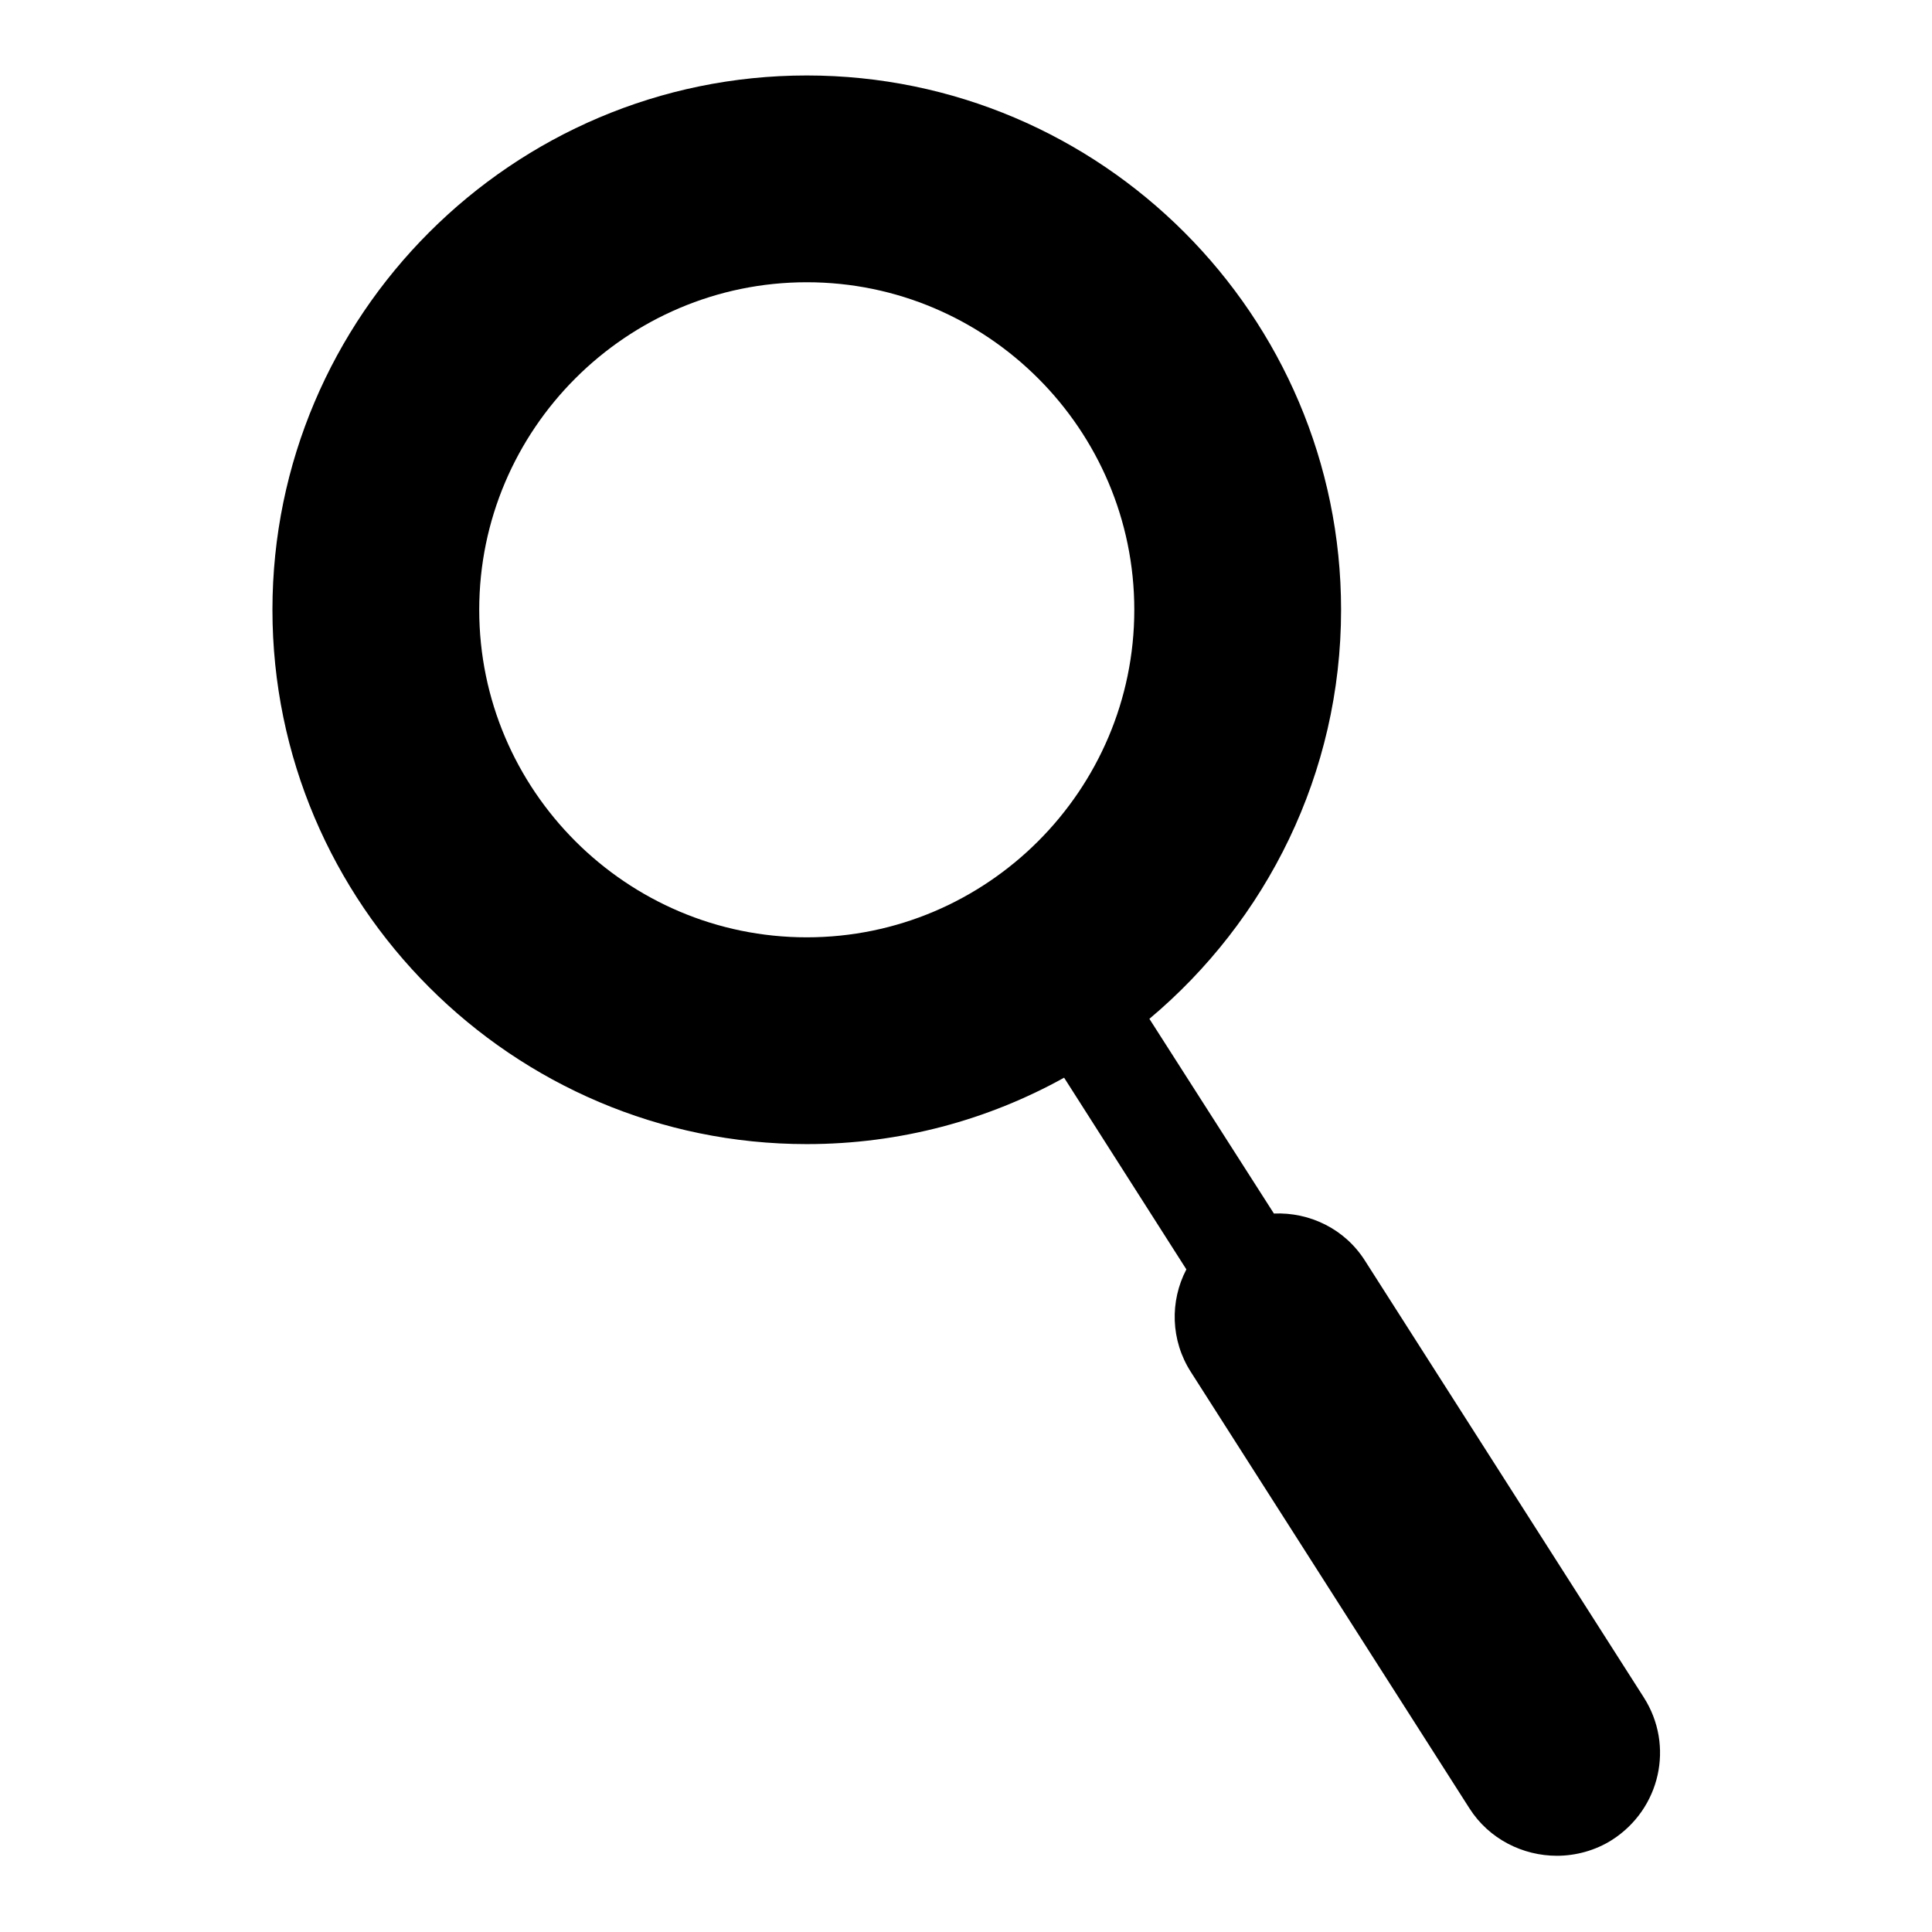 <?xml version="1.0" encoding="utf-8"?>
<!-- Svg Vector Icons : http://www.onlinewebfonts.com/icon -->
<!DOCTYPE svg PUBLIC "-//W3C//DTD SVG 1.1//EN" "http://www.w3.org/Graphics/SVG/1.1/DTD/svg11.dtd">
<svg version="1.1" xmlns="http://www.w3.org/2000/svg" xmlns:xlink="http://www.w3.org/1999/xlink" x="0px" y="0px" viewBox="0 0 256 256" enable-background="new 0 0 256 256" xml:space="preserve">
<g><g><g><g><path fill="#000000" d="M180.9,167.1c-2.7-4.3-7.4-6.5-12.1-6.3L152.3,135c15.5-13,25.4-32.5,25.4-54.2c0-39-31.8-70.8-70.8-70.8c-39,0-70.8,31.8-70.8,70.8c0,39,31.8,70.8,70.8,70.8c12.4,0,24-3.2,34.1-8.8l16.2,25.4c-2.2,4.2-2.1,9.4,0.6,13.6l36.9,57.8c2.6,4.1,7.1,6.3,11.6,6.3c2.5,0,5.1-0.7,7.3-2.1c6.4-4.1,8.3-12.5,4.2-18.9L180.9,167.1z M63.5,80.8c0-23.9,19.5-43.4,43.4-43.4s43.4,19.5,43.4,43.4c0,23.9-19.5,43.4-43.4,43.4S63.5,104.7,63.5,80.8z"/></g></g><g></g><g></g><g></g><g></g><g></g><g></g><g></g><g></g><g></g><g></g><g></g><g></g><g></g><g></g><g></g></g></g>
</svg>